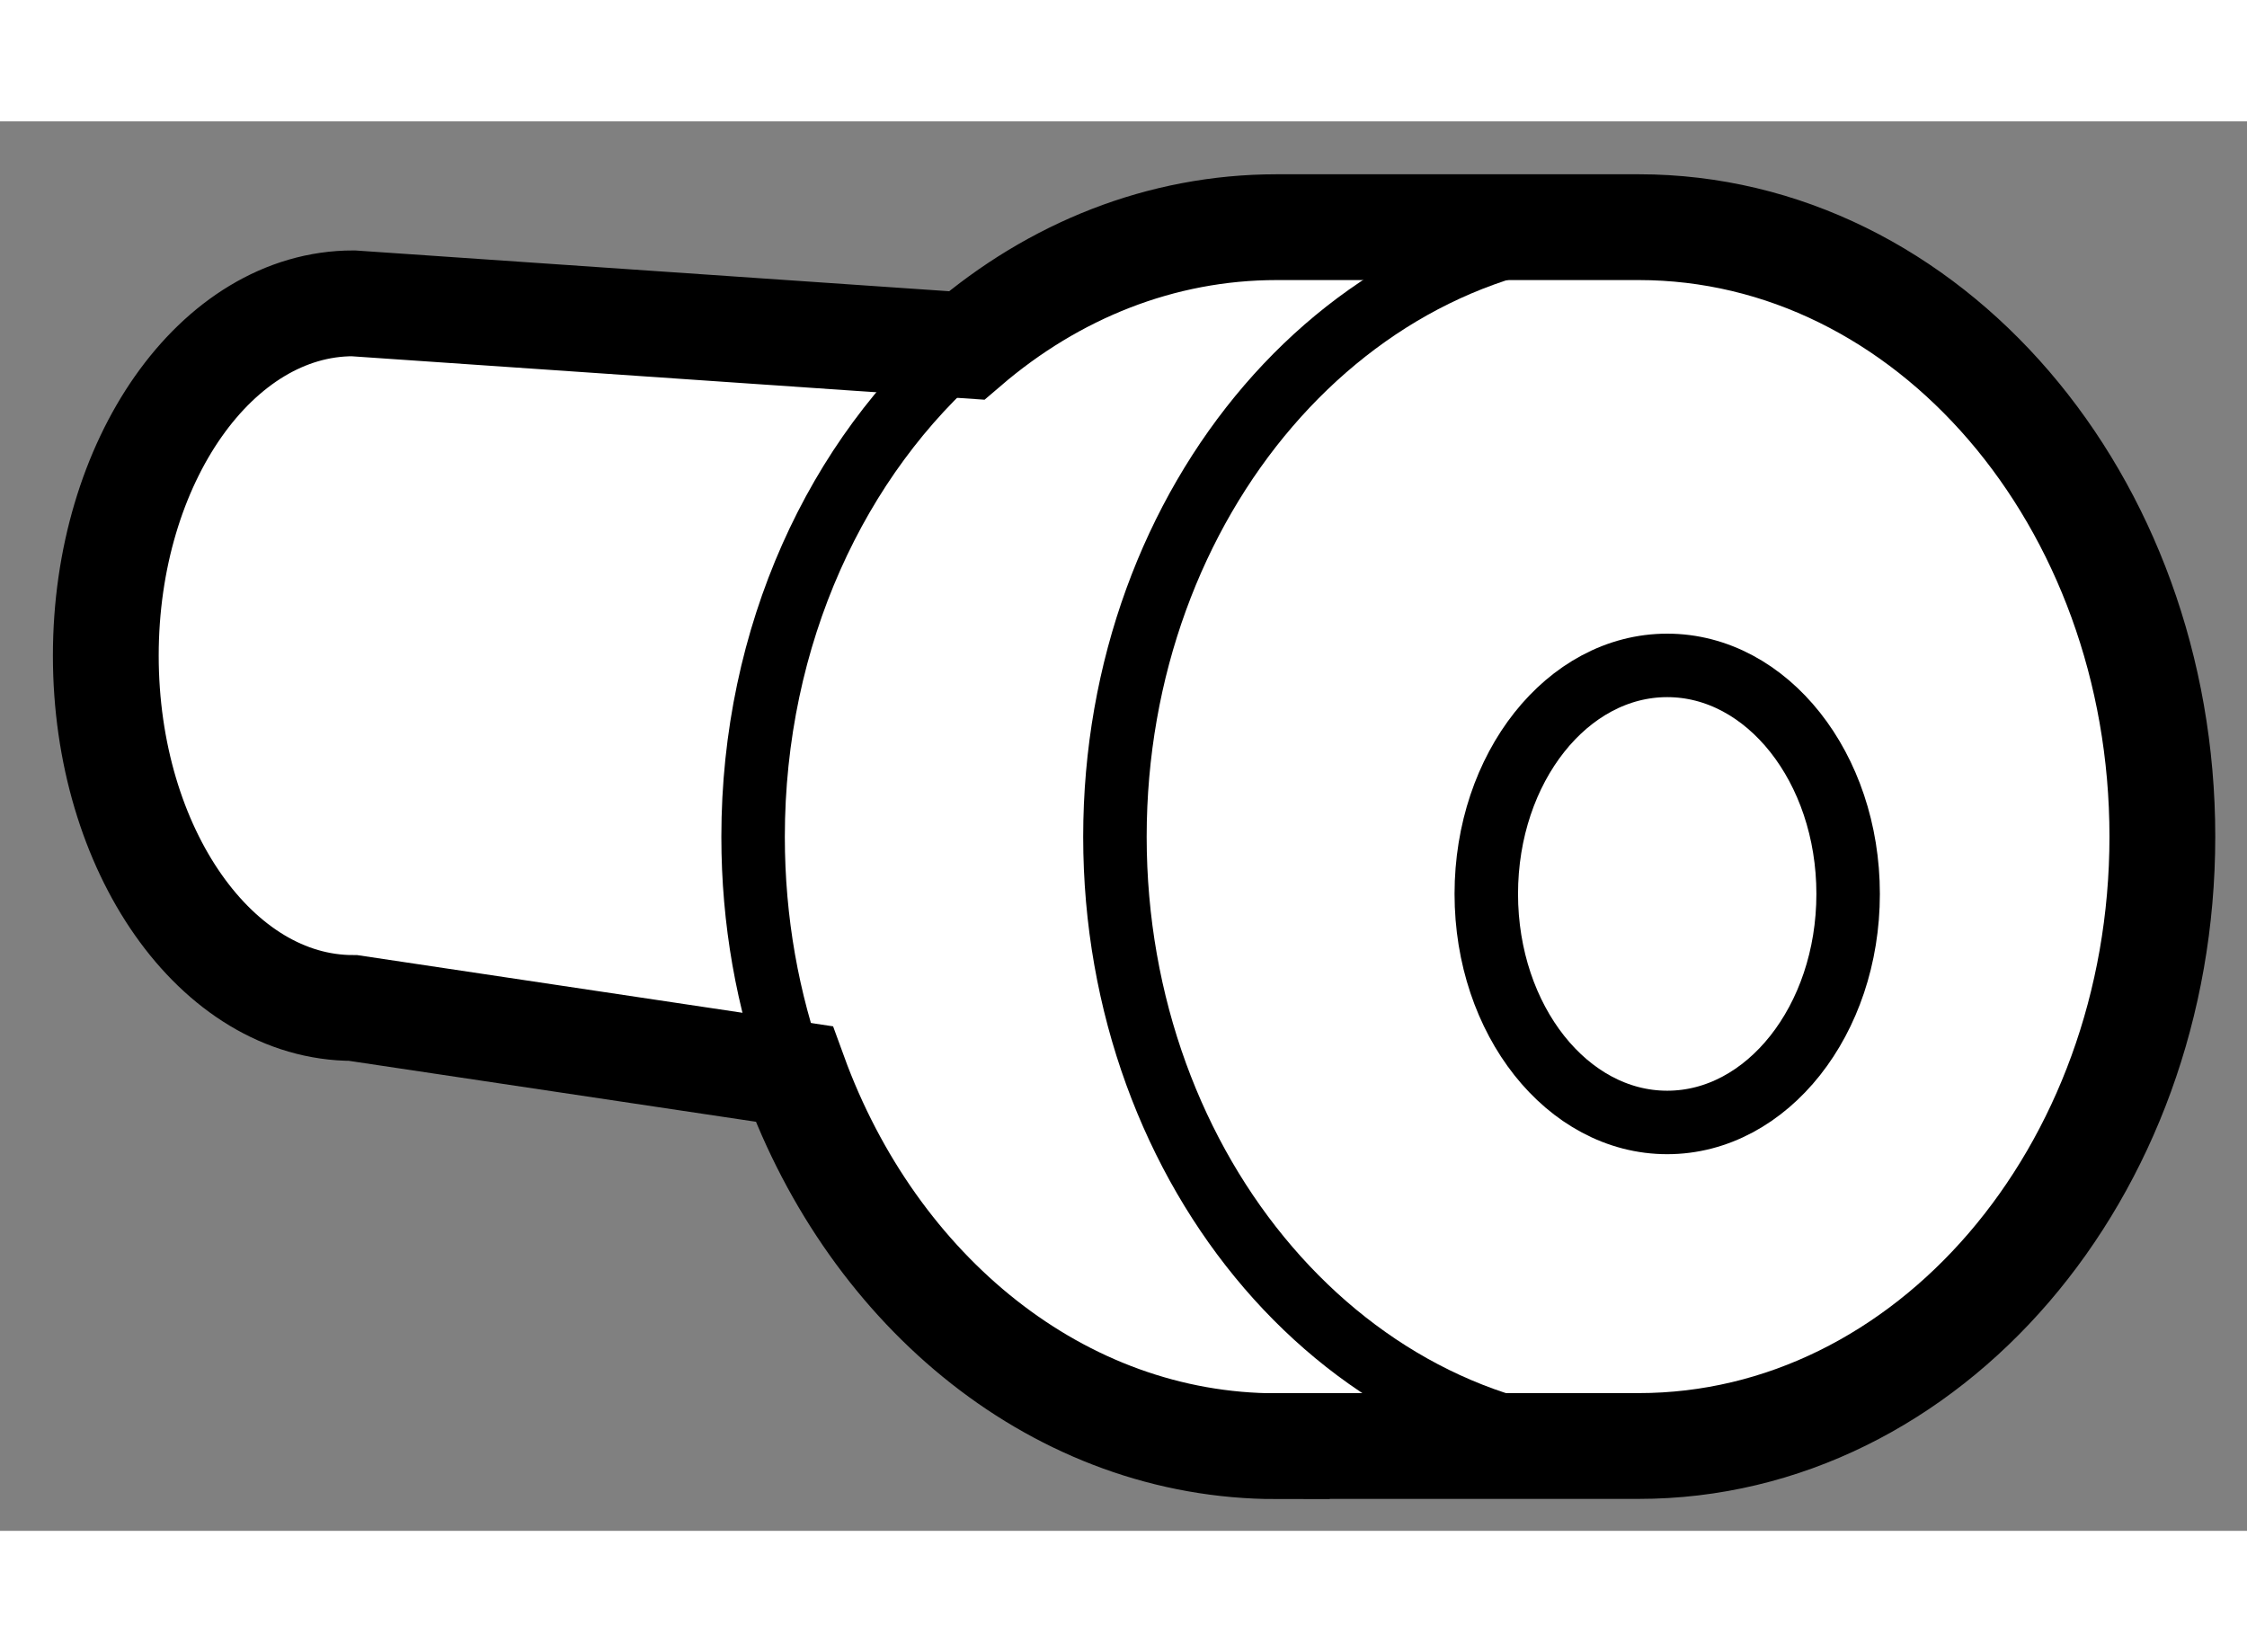 <?xml version="1.0" encoding="utf-8"?>
<!-- Generator: Adobe Illustrator 15.1.0, SVG Export Plug-In . SVG Version: 6.00 Build 0)  -->
<!DOCTYPE svg PUBLIC "-//W3C//DTD SVG 1.1//EN" "http://www.w3.org/Graphics/SVG/1.1/DTD/svg11.dtd">
<svg version="1.1" xmlns="http://www.w3.org/2000/svg" xmlns:xlink="http://www.w3.org/1999/xlink" x="0px" y="0px" width="244.8px"
	 height="180px" viewBox="82.967 16.76 10.619 6.661" enable-background="new 0 0 244.8 180" xml:space="preserve">
	
<rect x="82.967" y="16.76" width="10.619" height="6.661" fill="#808080" stroke="none"/>
	
<g><path fill="#FFFFFF" stroke="#000000" stroke-width="0.5" d="M89.001,23.021c-1.025,0-1.905-0.726-2.281-1.759l-2.084-0.312
				c-0.646,0-1.169-0.745-1.169-1.665c0-0.92,0.524-1.665,1.169-1.665l2.899,0.199c0.411-0.352,0.917-0.559,1.466-0.559h1.71
				c1.367,0,2.475,1.29,2.475,2.88s-1.108,2.88-2.475,2.88H89.001z"></path><path fill="none" stroke="#000000" stroke-width="0.3" d="M90.711,23.021c-1.366,0-2.475-1.29-2.475-2.88s1.109-2.88,2.475-2.88"></path><path fill="none" stroke="#000000" stroke-width="0.3" d="M86.72,21.262c-0.125-0.345-0.194-0.723-0.194-1.121
				c0-0.952,0.396-1.796,1.009-2.321"></path><ellipse fill="none" stroke="#000000" stroke-width="0.3" cx="90.846" cy="20.411" rx="0.855" ry="1.08"></ellipse></g>


</svg>